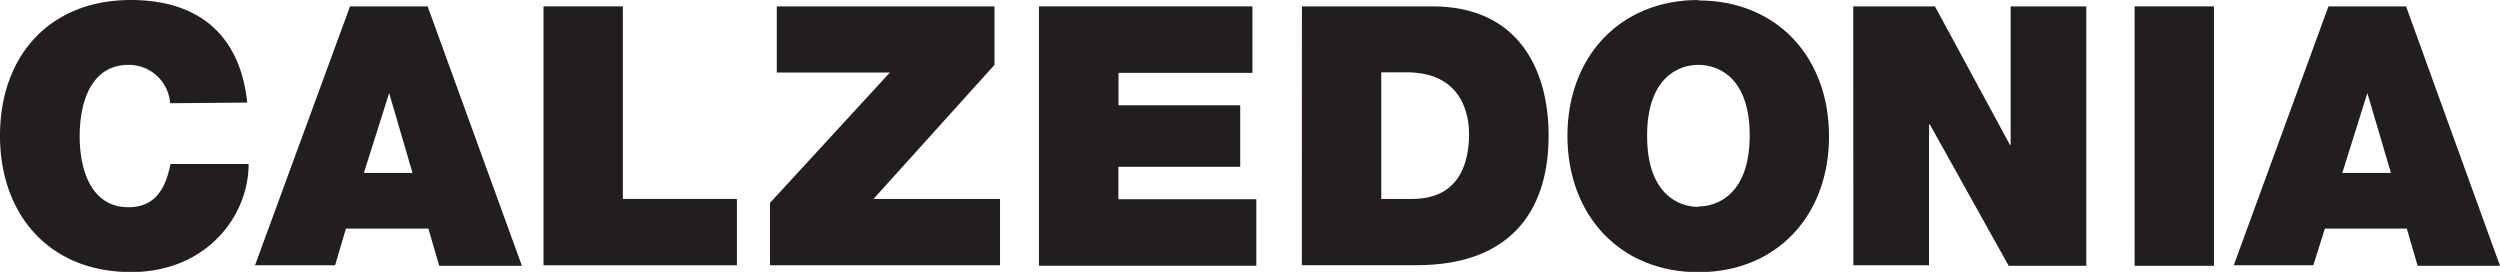 <svg id="レイヤー_1" data-name="レイヤー 1" xmlns="http://www.w3.org/2000/svg" viewBox="0 0 231.27 25.15"><defs><style>.cls-1{fill:#221e1f;}</style></defs><path class="cls-1" d="M15.74,9.55A3.83,3.83,0,0,0,11.9,6C8.46,6,7.37,9.39,7.37,12.6s1.11,6.57,4.52,6.57c2.47,0,3.44-1.74,3.88-4H23c0,4.82-3.9,10-10.89,10C4.37,25.15,0,19.66,0,12.57,0,5,4.75,0,12.09,0c6.54,0,10.16,3.49,10.78,9.49Z"/><path class="cls-1" d="M38.16,16,36,8.61H36L33.66,16ZM32.38.59h7.18l8.72,24H40.63l-1-3.44H32L31,24.54H23.59Z"/><path class="cls-1" d="M50.28.59h7.34V18.4H68.17v6.14H50.28Z"/><path class="cls-1" d="M71.23,18.77,82.32,6.71H71.86V.59H92V6L80.81,18.4h11.7v6.14H71.23Z"/><path class="cls-1" d="M96.11.59h19.75V6.74H103.47v3h11.26v5.69H103.46v3h12.76v6.15H96.11Z"/><path class="cls-1" d="M127.78,18.4h2.87c4.59,0,5.25-3.72,5.25-6,0-1.51-.46-5.71-5.78-5.71h-2.34ZM120.44.59h12.07c8,0,10.75,5.91,10.75,11.94,0,7.34-3.87,12-12.19,12H120.43Z"/><path class="cls-1" d="M157.11,19.1c1.87,0,4.75-1.24,4.75-6.57S159,6,157.11,6s-4.74,1.24-4.74,6.57,2.87,6.57,4.74,6.57m0-19.1c7.25,0,12.09,5.23,12.09,12.57s-4.84,12.57-12.09,12.57S145,19.9,145,12.57,149.87,0,157.11,0"/><path class="cls-1" d="M171.44.59H179l6.94,12.82H186V.59H193v24h-7.18l-7.29-13.07h-.08V24.54h-7Z"/><path class="cls-1" d="M197.47.59h7.34v24h-7.34Z"/><path class="cls-1" d="M221.18,16,219,8.61H219L216.68,16ZM215.4.59h7.18l8.69,24h-7.62l-1-3.44h-7.58L214,24.54h-7.36Z"/></svg>